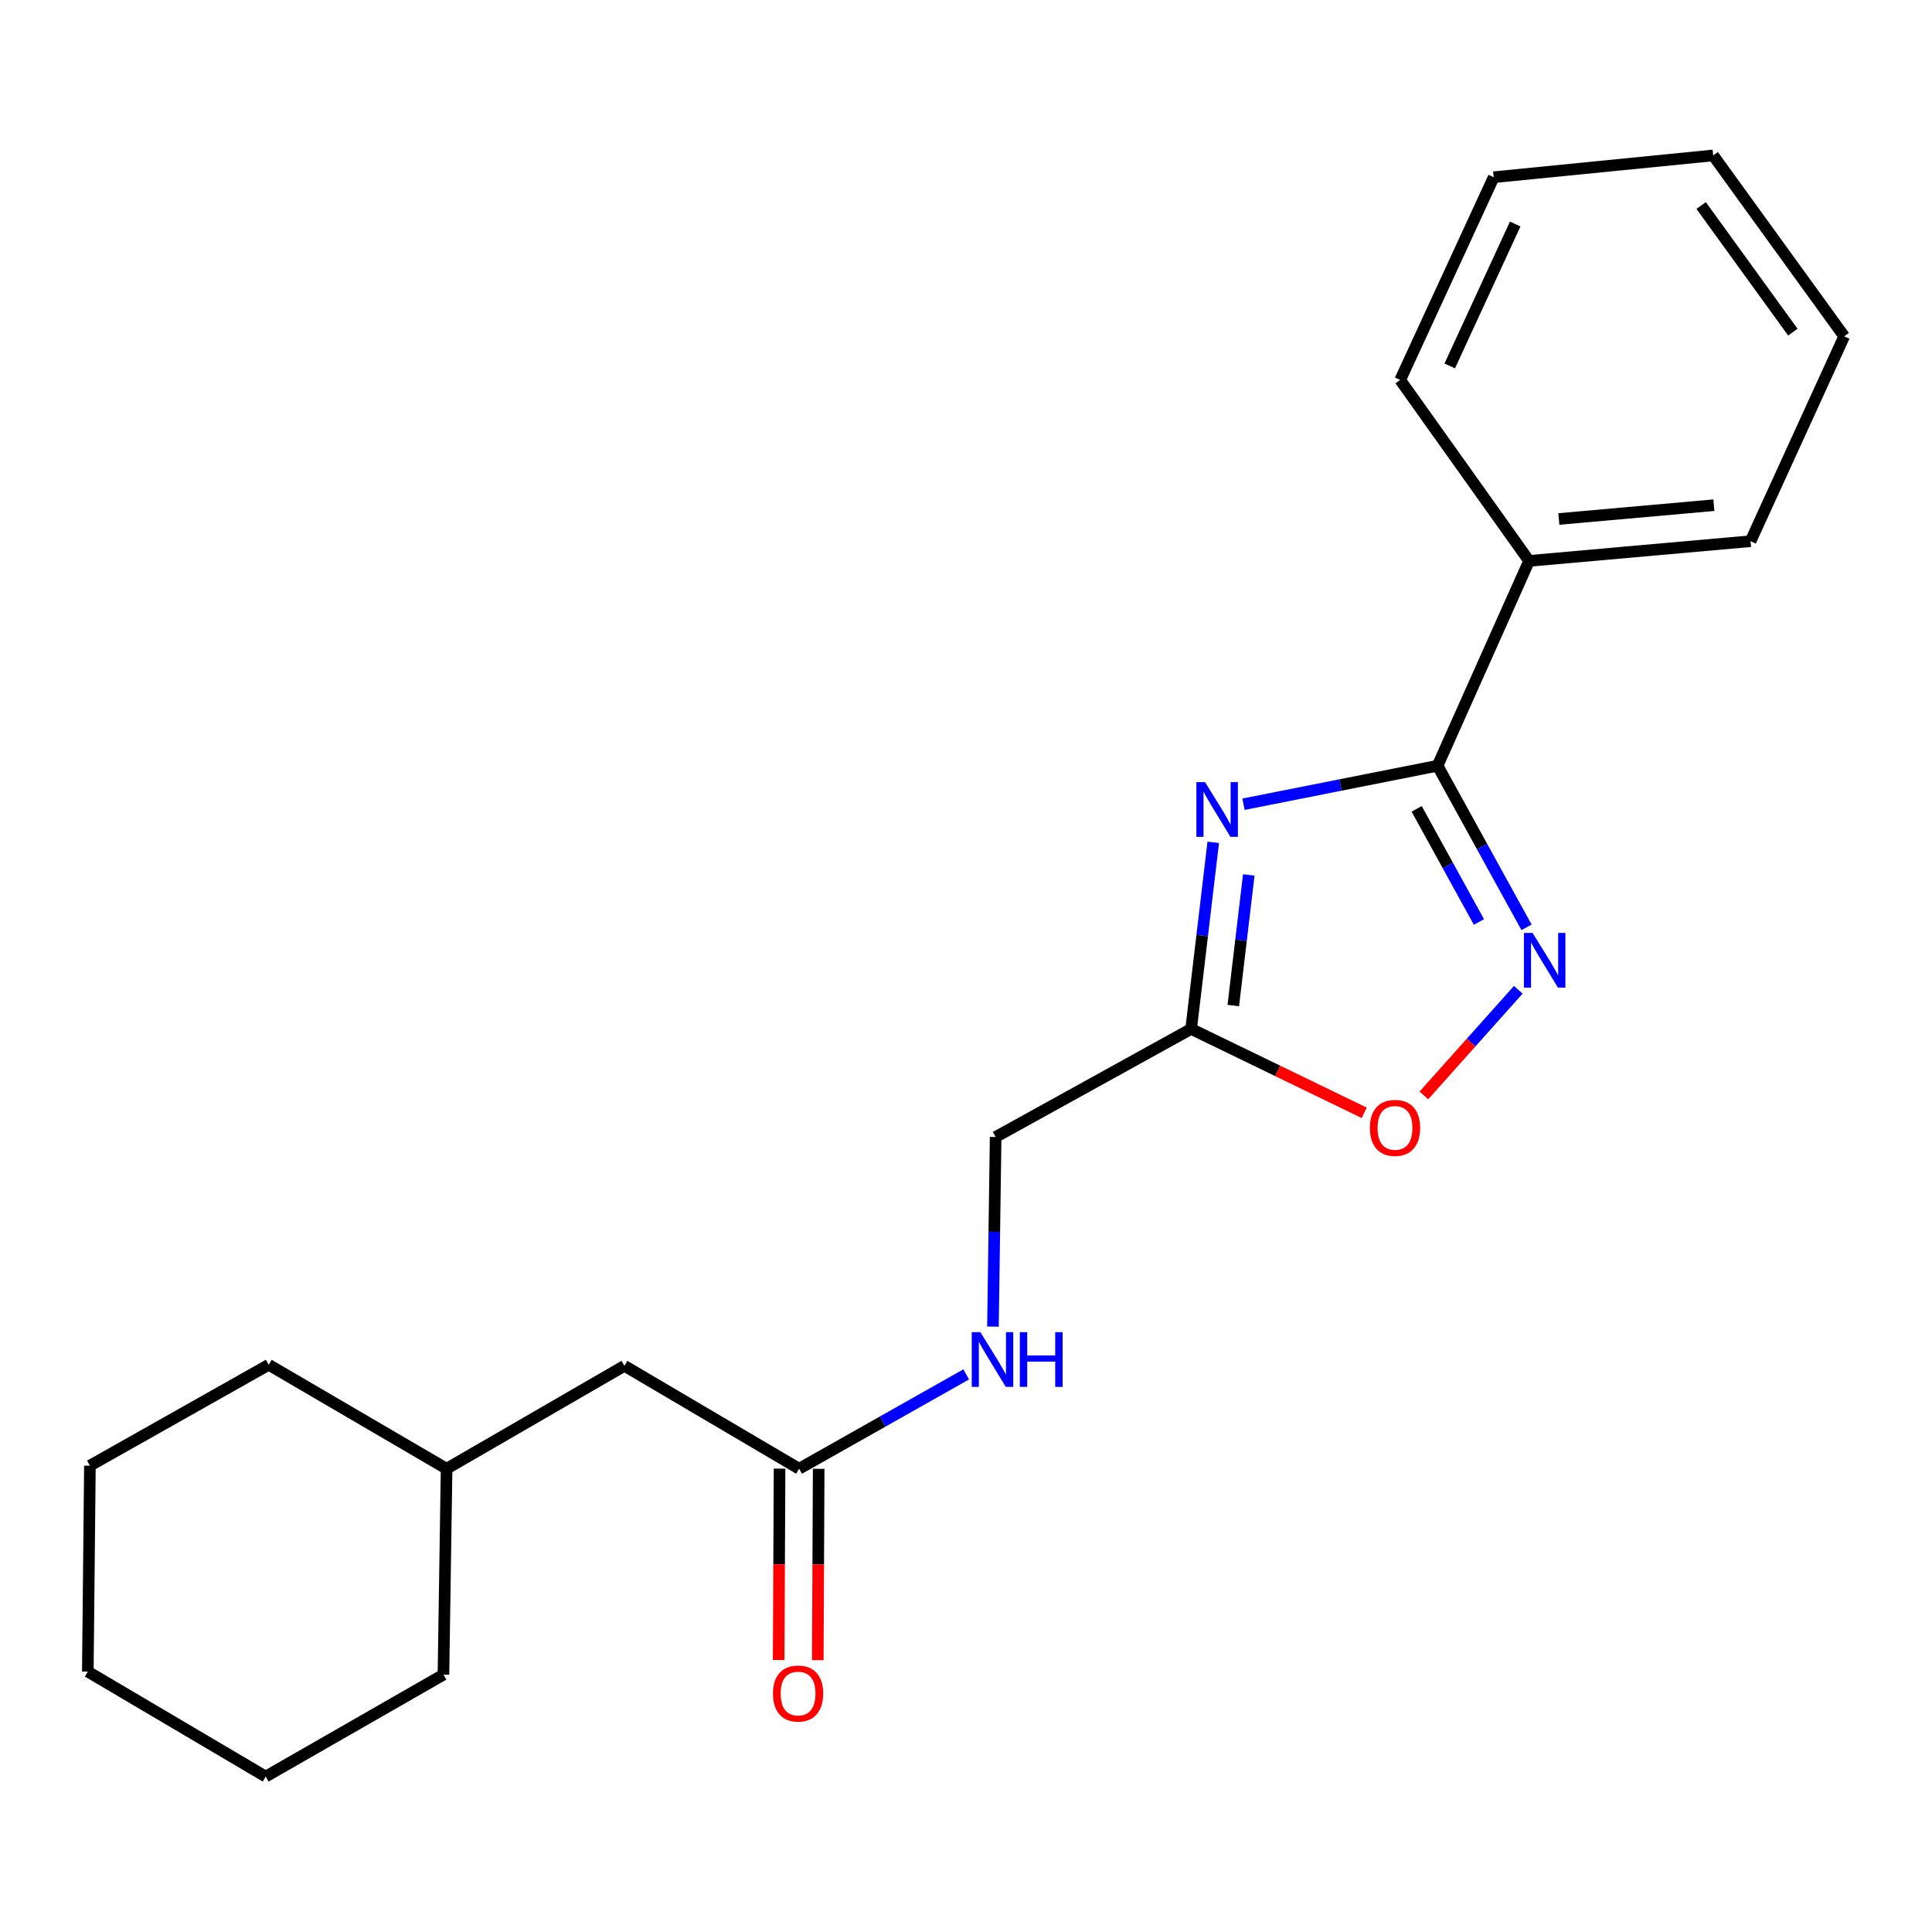 <?xml version='1.0' encoding='iso-8859-1'?>
<svg version='1.1' baseProfile='full'
              xmlns='http://www.w3.org/2000/svg'
                      xmlns:rdkit='http://www.rdkit.org/xml'
                      xmlns:xlink='http://www.w3.org/1999/xlink'
                  xml:space='preserve'
width='1000px' height='1000px' viewBox='0 0 1000 1000'>
<!-- END OF HEADER -->
<rect style='opacity:1.0;fill:#FFFFFF;stroke:none' width='1000' height='1000' x='0' y='0'> </rect>
<path class='bond-0' d='M 643.637,416.269 L 693.86,406.306' style='fill:none;fill-rule:evenodd;stroke:#0000FF;stroke-width:6px;stroke-linecap:butt;stroke-linejoin:miter;stroke-opacity:1' />
<path class='bond-0' d='M 693.86,406.306 L 744.084,396.344' style='fill:none;fill-rule:evenodd;stroke:#000000;stroke-width:6px;stroke-linecap:butt;stroke-linejoin:miter;stroke-opacity:1' />
<path class='bond-2' d='M 627.972,435.996 L 622.248,484.286' style='fill:none;fill-rule:evenodd;stroke:#0000FF;stroke-width:6px;stroke-linecap:butt;stroke-linejoin:miter;stroke-opacity:1' />
<path class='bond-2' d='M 622.248,484.286 L 616.524,532.576' style='fill:none;fill-rule:evenodd;stroke:#000000;stroke-width:6px;stroke-linecap:butt;stroke-linejoin:miter;stroke-opacity:1' />
<path class='bond-2' d='M 646.361,452.866 L 642.355,486.669' style='fill:none;fill-rule:evenodd;stroke:#0000FF;stroke-width:6px;stroke-linecap:butt;stroke-linejoin:miter;stroke-opacity:1' />
<path class='bond-2' d='M 642.355,486.669 L 638.348,520.472' style='fill:none;fill-rule:evenodd;stroke:#000000;stroke-width:6px;stroke-linecap:butt;stroke-linejoin:miter;stroke-opacity:1' />
<path class='bond-1' d='M 744.084,396.344 L 767.111,438.17' style='fill:none;fill-rule:evenodd;stroke:#000000;stroke-width:6px;stroke-linecap:butt;stroke-linejoin:miter;stroke-opacity:1' />
<path class='bond-1' d='M 767.111,438.17 L 790.139,479.997' style='fill:none;fill-rule:evenodd;stroke:#0000FF;stroke-width:6px;stroke-linecap:butt;stroke-linejoin:miter;stroke-opacity:1' />
<path class='bond-1' d='M 733.255,418.657 L 749.374,447.936' style='fill:none;fill-rule:evenodd;stroke:#000000;stroke-width:6px;stroke-linecap:butt;stroke-linejoin:miter;stroke-opacity:1' />
<path class='bond-1' d='M 749.374,447.936 L 765.494,477.214' style='fill:none;fill-rule:evenodd;stroke:#0000FF;stroke-width:6px;stroke-linecap:butt;stroke-linejoin:miter;stroke-opacity:1' />
<path class='bond-6' d='M 744.084,396.344 L 791.452,290.326' style='fill:none;fill-rule:evenodd;stroke:#000000;stroke-width:6px;stroke-linecap:butt;stroke-linejoin:miter;stroke-opacity:1' />
<path class='bond-21' d='M 785.871,512.3 L 761.428,539.649' style='fill:none;fill-rule:evenodd;stroke:#0000FF;stroke-width:6px;stroke-linecap:butt;stroke-linejoin:miter;stroke-opacity:1' />
<path class='bond-21' d='M 761.428,539.649 L 736.986,566.998' style='fill:none;fill-rule:evenodd;stroke:#FF0000;stroke-width:6px;stroke-linecap:butt;stroke-linejoin:miter;stroke-opacity:1' />
<path class='bond-3' d='M 616.524,532.576 L 661.32,554.284' style='fill:none;fill-rule:evenodd;stroke:#000000;stroke-width:6px;stroke-linecap:butt;stroke-linejoin:miter;stroke-opacity:1' />
<path class='bond-3' d='M 661.32,554.284 L 706.116,575.992' style='fill:none;fill-rule:evenodd;stroke:#FF0000;stroke-width:6px;stroke-linecap:butt;stroke-linejoin:miter;stroke-opacity:1' />
<path class='bond-8' d='M 616.524,532.576 L 515.343,588.504' style='fill:none;fill-rule:evenodd;stroke:#000000;stroke-width:6px;stroke-linecap:butt;stroke-linejoin:miter;stroke-opacity:1' />
<path class='bond-4' d='M 413.622,760.214 L 456.86,735.796' style='fill:none;fill-rule:evenodd;stroke:#000000;stroke-width:6px;stroke-linecap:butt;stroke-linejoin:miter;stroke-opacity:1' />
<path class='bond-4' d='M 456.86,735.796 L 500.098,711.378' style='fill:none;fill-rule:evenodd;stroke:#0000FF;stroke-width:6px;stroke-linecap:butt;stroke-linejoin:miter;stroke-opacity:1' />
<path class='bond-7' d='M 403.498,760.167 L 403.268,809.692' style='fill:none;fill-rule:evenodd;stroke:#000000;stroke-width:6px;stroke-linecap:butt;stroke-linejoin:miter;stroke-opacity:1' />
<path class='bond-7' d='M 403.268,809.692 L 403.038,859.217' style='fill:none;fill-rule:evenodd;stroke:#FF0000;stroke-width:6px;stroke-linecap:butt;stroke-linejoin:miter;stroke-opacity:1' />
<path class='bond-7' d='M 423.746,760.261 L 423.516,809.786' style='fill:none;fill-rule:evenodd;stroke:#000000;stroke-width:6px;stroke-linecap:butt;stroke-linejoin:miter;stroke-opacity:1' />
<path class='bond-7' d='M 423.516,809.786 L 423.286,859.311' style='fill:none;fill-rule:evenodd;stroke:#FF0000;stroke-width:6px;stroke-linecap:butt;stroke-linejoin:miter;stroke-opacity:1' />
<path class='bond-9' d='M 413.622,760.214 L 323.194,706.952' style='fill:none;fill-rule:evenodd;stroke:#000000;stroke-width:6px;stroke-linecap:butt;stroke-linejoin:miter;stroke-opacity:1' />
<path class='bond-5' d='M 513.953,686.65 L 514.648,637.577' style='fill:none;fill-rule:evenodd;stroke:#0000FF;stroke-width:6px;stroke-linecap:butt;stroke-linejoin:miter;stroke-opacity:1' />
<path class='bond-5' d='M 514.648,637.577 L 515.343,588.504' style='fill:none;fill-rule:evenodd;stroke:#000000;stroke-width:6px;stroke-linecap:butt;stroke-linejoin:miter;stroke-opacity:1' />
<path class='bond-11' d='M 791.452,290.326 L 906.086,280.123' style='fill:none;fill-rule:evenodd;stroke:#000000;stroke-width:6px;stroke-linecap:butt;stroke-linejoin:miter;stroke-opacity:1' />
<path class='bond-11' d='M 806.852,268.628 L 887.096,261.486' style='fill:none;fill-rule:evenodd;stroke:#000000;stroke-width:6px;stroke-linecap:butt;stroke-linejoin:miter;stroke-opacity:1' />
<path class='bond-12' d='M 791.452,290.326 L 724.736,196.67' style='fill:none;fill-rule:evenodd;stroke:#000000;stroke-width:6px;stroke-linecap:butt;stroke-linejoin:miter;stroke-opacity:1' />
<path class='bond-10' d='M 323.194,706.952 L 231.158,760.214' style='fill:none;fill-rule:evenodd;stroke:#000000;stroke-width:6px;stroke-linecap:butt;stroke-linejoin:miter;stroke-opacity:1' />
<path class='bond-13' d='M 231.158,760.214 L 139.099,706.412' style='fill:none;fill-rule:evenodd;stroke:#000000;stroke-width:6px;stroke-linecap:butt;stroke-linejoin:miter;stroke-opacity:1' />
<path class='bond-14' d='M 231.158,760.214 L 229.527,866.795' style='fill:none;fill-rule:evenodd;stroke:#000000;stroke-width:6px;stroke-linecap:butt;stroke-linejoin:miter;stroke-opacity:1' />
<path class='bond-16' d='M 906.086,280.123 L 954.545,174.094' style='fill:none;fill-rule:evenodd;stroke:#000000;stroke-width:6px;stroke-linecap:butt;stroke-linejoin:miter;stroke-opacity:1' />
<path class='bond-15' d='M 724.736,196.67 L 773.139,91.731' style='fill:none;fill-rule:evenodd;stroke:#000000;stroke-width:6px;stroke-linecap:butt;stroke-linejoin:miter;stroke-opacity:1' />
<path class='bond-15' d='M 750.383,189.409 L 784.264,115.953' style='fill:none;fill-rule:evenodd;stroke:#000000;stroke-width:6px;stroke-linecap:butt;stroke-linejoin:miter;stroke-opacity:1' />
<path class='bond-17' d='M 139.099,706.412 L 46.534,758.628' style='fill:none;fill-rule:evenodd;stroke:#000000;stroke-width:6px;stroke-linecap:butt;stroke-linejoin:miter;stroke-opacity:1' />
<path class='bond-18' d='M 229.527,866.795 L 137.513,919.551' style='fill:none;fill-rule:evenodd;stroke:#000000;stroke-width:6px;stroke-linecap:butt;stroke-linejoin:miter;stroke-opacity:1' />
<path class='bond-20' d='M 773.139,91.731 L 886.739,80.449' style='fill:none;fill-rule:evenodd;stroke:#000000;stroke-width:6px;stroke-linecap:butt;stroke-linejoin:miter;stroke-opacity:1' />
<path class='bond-22' d='M 954.545,174.094 L 886.739,80.449' style='fill:none;fill-rule:evenodd;stroke:#000000;stroke-width:6px;stroke-linecap:butt;stroke-linejoin:miter;stroke-opacity:1' />
<path class='bond-22' d='M 927.975,171.922 L 880.51,106.37' style='fill:none;fill-rule:evenodd;stroke:#000000;stroke-width:6px;stroke-linecap:butt;stroke-linejoin:miter;stroke-opacity:1' />
<path class='bond-23' d='M 46.534,758.628 L 45.455,865.22' style='fill:none;fill-rule:evenodd;stroke:#000000;stroke-width:6px;stroke-linecap:butt;stroke-linejoin:miter;stroke-opacity:1' />
<path class='bond-19' d='M 137.513,919.551 L 45.455,865.22' style='fill:none;fill-rule:evenodd;stroke:#000000;stroke-width:6px;stroke-linecap:butt;stroke-linejoin:miter;stroke-opacity:1' />
<path  class='atom-0' d='M 623.729 404.816
L 633.009 419.816
Q 633.929 421.296, 635.409 423.976
Q 636.889 426.656, 636.969 426.816
L 636.969 404.816
L 640.729 404.816
L 640.729 433.136
L 636.849 433.136
L 626.889 416.736
Q 625.729 414.816, 624.489 412.616
Q 623.289 410.416, 622.929 409.736
L 622.929 433.136
L 619.249 433.136
L 619.249 404.816
L 623.729 404.816
' fill='#0000FF'/>
<path  class='atom-2' d='M 793.257 482.87
L 802.537 497.87
Q 803.457 499.35, 804.937 502.03
Q 806.417 504.71, 806.497 504.87
L 806.497 482.87
L 810.257 482.87
L 810.257 511.19
L 806.377 511.19
L 796.417 494.79
Q 795.257 492.87, 794.017 490.67
Q 792.817 488.47, 792.457 487.79
L 792.457 511.19
L 788.777 511.19
L 788.777 482.87
L 793.257 482.87
' fill='#0000FF'/>
<path  class='atom-4' d='M 709.048 583.792
Q 709.048 576.992, 712.408 573.192
Q 715.768 569.392, 722.048 569.392
Q 728.328 569.392, 731.688 573.192
Q 735.048 576.992, 735.048 583.792
Q 735.048 590.672, 731.648 594.592
Q 728.248 598.472, 722.048 598.472
Q 715.808 598.472, 712.408 594.592
Q 709.048 590.712, 709.048 583.792
M 722.048 595.272
Q 726.368 595.272, 728.688 592.392
Q 731.048 589.472, 731.048 583.792
Q 731.048 578.232, 728.688 575.432
Q 726.368 572.592, 722.048 572.592
Q 717.728 572.592, 715.368 575.392
Q 713.048 578.192, 713.048 583.792
Q 713.048 589.512, 715.368 592.392
Q 717.728 595.272, 722.048 595.272
' fill='#FF0000'/>
<path  class='atom-6' d='M 507.452 689.53
L 516.732 704.53
Q 517.652 706.01, 519.132 708.69
Q 520.612 711.37, 520.692 711.53
L 520.692 689.53
L 524.452 689.53
L 524.452 717.85
L 520.572 717.85
L 510.612 701.45
Q 509.452 699.53, 508.212 697.33
Q 507.012 695.13, 506.652 694.45
L 506.652 717.85
L 502.972 717.85
L 502.972 689.53
L 507.452 689.53
' fill='#0000FF'/>
<path  class='atom-6' d='M 527.852 689.53
L 531.692 689.53
L 531.692 701.57
L 546.172 701.57
L 546.172 689.53
L 550.012 689.53
L 550.012 717.85
L 546.172 717.85
L 546.172 704.77
L 531.692 704.77
L 531.692 717.85
L 527.852 717.85
L 527.852 689.53
' fill='#0000FF'/>
<path  class='atom-8' d='M 400.082 876.571
Q 400.082 869.771, 403.442 865.971
Q 406.802 862.171, 413.082 862.171
Q 419.362 862.171, 422.722 865.971
Q 426.082 869.771, 426.082 876.571
Q 426.082 883.451, 422.682 887.371
Q 419.282 891.251, 413.082 891.251
Q 406.842 891.251, 403.442 887.371
Q 400.082 883.491, 400.082 876.571
M 413.082 888.051
Q 417.402 888.051, 419.722 885.171
Q 422.082 882.251, 422.082 876.571
Q 422.082 871.011, 419.722 868.211
Q 417.402 865.371, 413.082 865.371
Q 408.762 865.371, 406.402 868.171
Q 404.082 870.971, 404.082 876.571
Q 404.082 882.291, 406.402 885.171
Q 408.762 888.051, 413.082 888.051
' fill='#FF0000'/>
</svg>
